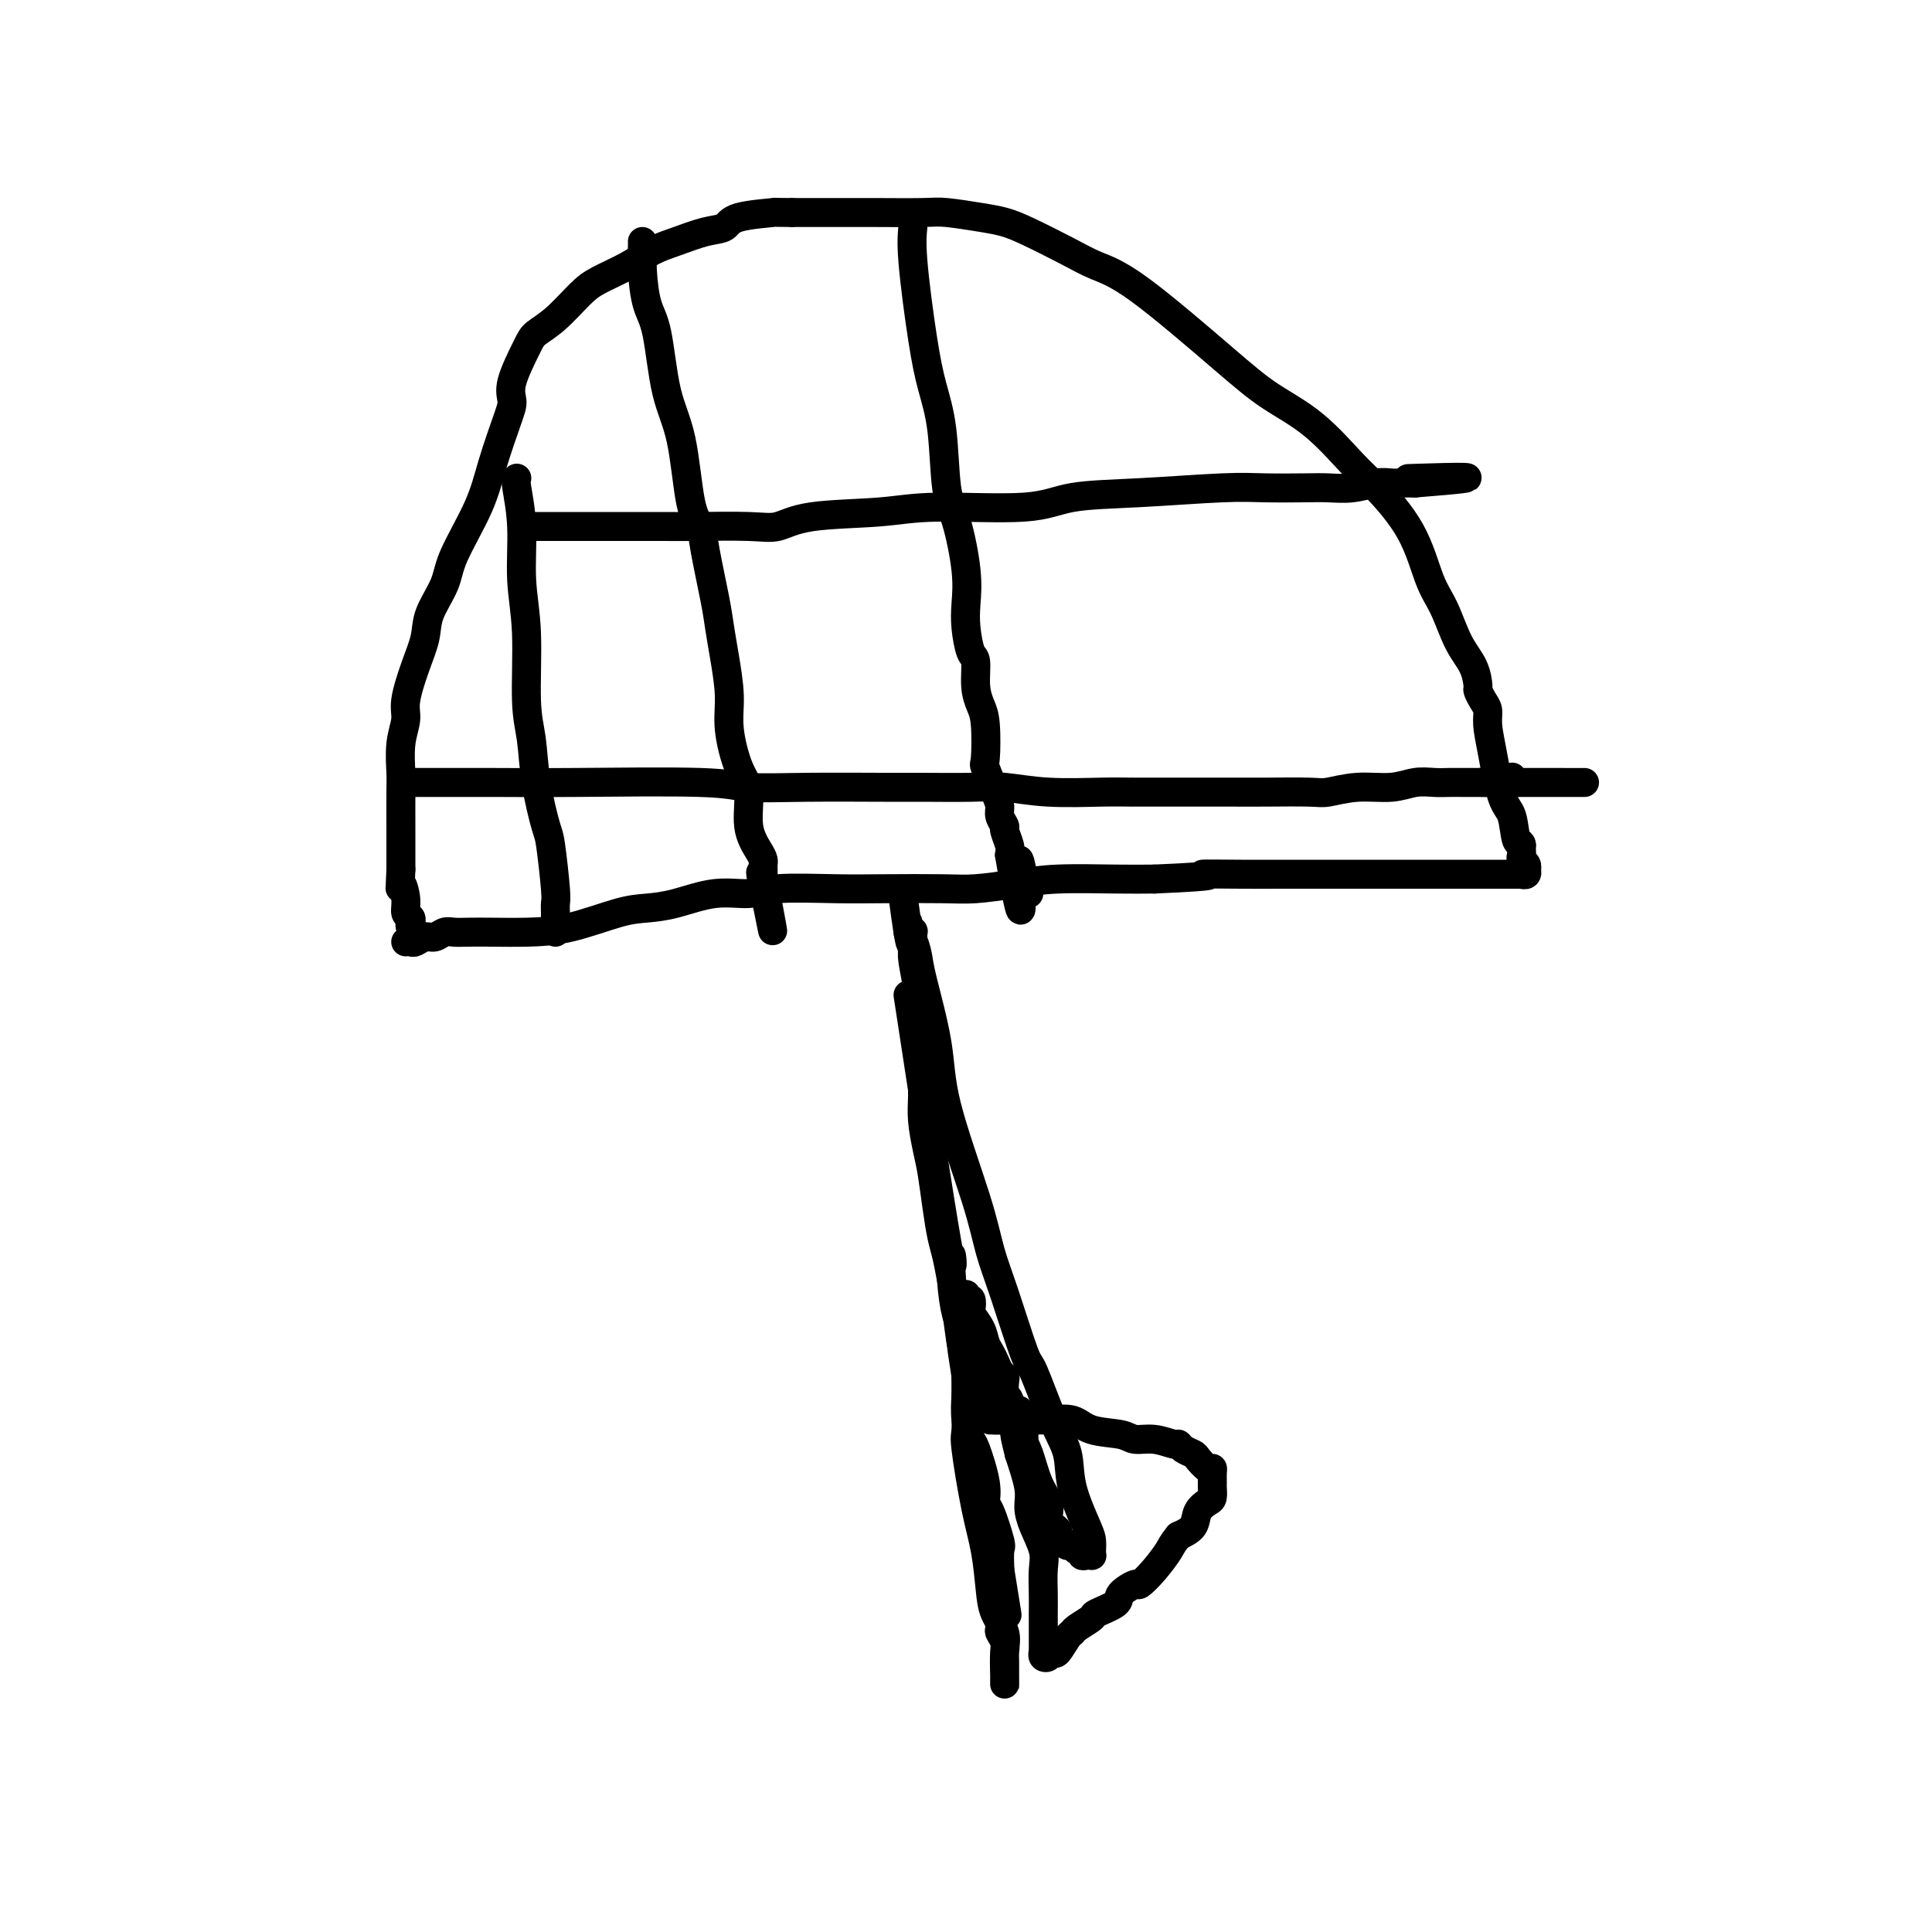 <svg viewBox='0 0 400 400' version='1.1' xmlns='http://www.w3.org/2000/svg' xmlns:xlink='http://www.w3.org/1999/xlink'><g fill='none' stroke='#000000' stroke-width='6' stroke-linecap='round' stroke-linejoin='round'><path d='M84,195c0.357,-0.033 0.715,-0.065 1,0c0.285,0.065 0.499,0.228 1,0c0.501,-0.228 1.291,-0.846 2,-1c0.709,-0.154 1.338,0.155 2,0c0.662,-0.155 1.356,-0.773 2,-1c0.644,-0.227 1.238,-0.062 2,0c0.762,0.062 1.694,0.020 3,0c1.306,-0.020 2.988,-0.019 5,0c2.012,0.019 4.355,0.056 7,0c2.645,-0.056 5.590,-0.205 9,-1c3.410,-0.795 7.283,-2.236 10,-3c2.717,-0.764 4.278,-0.849 6,-1c1.722,-0.151 3.606,-0.366 6,-1c2.394,-0.634 5.298,-1.686 8,-2c2.702,-0.314 5.201,0.112 7,0c1.799,-0.112 2.897,-0.761 6,-1c3.103,-0.239 8.210,-0.067 12,0c3.790,0.067 6.261,0.028 10,0c3.739,-0.028 8.746,-0.046 12,0c3.254,0.046 4.756,0.156 7,0c2.244,-0.156 5.230,-0.578 8,-1c2.770,-0.422 5.323,-0.844 9,-1c3.677,-0.156 8.479,-0.044 12,0c3.521,0.044 5.760,0.022 8,0'/><path d='M239,182c15.953,-0.691 10.336,-0.917 10,-1c-0.336,-0.083 4.609,-0.022 8,0c3.391,0.022 5.226,0.006 8,0c2.774,-0.006 6.485,-0.002 10,0c3.515,0.002 6.835,0.000 9,0c2.165,-0.000 3.176,-0.000 4,0c0.824,0.000 1.463,0.000 3,0c1.537,-0.000 3.973,-0.000 5,0c1.027,0.000 0.646,0.000 2,0c1.354,-0.000 4.443,-0.000 6,0c1.557,0.000 1.583,-0.000 2,0c0.417,0.000 1.225,0.000 2,0c0.775,-0.000 1.517,-0.000 2,0c0.483,0.000 0.708,0.000 1,0c0.292,-0.000 0.652,-0.000 1,0c0.348,0.000 0.686,0.001 1,0c0.314,-0.001 0.606,-0.004 1,0c0.394,0.004 0.890,0.016 1,0c0.110,-0.016 -0.166,-0.060 0,0c0.166,0.060 0.773,0.223 1,0c0.227,-0.223 0.075,-0.833 0,-1c-0.075,-0.167 -0.073,0.110 0,0c0.073,-0.110 0.216,-0.607 0,-1c-0.216,-0.393 -0.790,-0.683 -1,-1c-0.210,-0.317 -0.057,-0.662 0,-1c0.057,-0.338 0.016,-0.668 0,-1c-0.016,-0.332 -0.008,-0.666 0,-1'/><path d='M315,175c-0.036,-0.883 -0.627,-0.091 -1,-1c-0.373,-0.909 -0.530,-3.517 -1,-5c-0.470,-1.483 -1.253,-1.839 -2,-4c-0.747,-2.161 -1.458,-6.128 -2,-9c-0.542,-2.872 -0.915,-4.651 -1,-6c-0.085,-1.349 0.120,-2.268 0,-3c-0.120,-0.732 -0.563,-1.277 -1,-2c-0.437,-0.723 -0.868,-1.624 -1,-2c-0.132,-0.376 0.037,-0.227 0,-1c-0.037,-0.773 -0.278,-2.467 -1,-4c-0.722,-1.533 -1.926,-2.903 -3,-5c-1.074,-2.097 -2.020,-4.920 -3,-7c-0.980,-2.080 -1.994,-3.416 -3,-6c-1.006,-2.584 -2.003,-6.416 -4,-10c-1.997,-3.584 -4.995,-6.921 -7,-9c-2.005,-2.079 -3.017,-2.899 -5,-5c-1.983,-2.101 -4.938,-5.483 -8,-8c-3.062,-2.517 -6.230,-4.171 -9,-6c-2.770,-1.829 -5.143,-3.834 -10,-8c-4.857,-4.166 -12.199,-10.492 -17,-14c-4.801,-3.508 -7.060,-4.197 -9,-5c-1.940,-0.803 -3.559,-1.722 -6,-3c-2.441,-1.278 -5.704,-2.917 -8,-4c-2.296,-1.083 -3.625,-1.611 -5,-2c-1.375,-0.389 -2.796,-0.640 -5,-1c-2.204,-0.360 -5.190,-0.828 -7,-1c-1.810,-0.172 -2.444,-0.046 -5,0c-2.556,0.046 -7.034,0.012 -10,0c-2.966,-0.012 -4.419,-0.004 -7,0c-2.581,0.004 -6.291,0.002 -10,0'/><path d='M164,44c-5.469,-0.031 -3.140,-0.107 -4,0c-0.860,0.107 -4.907,0.398 -7,1c-2.093,0.602 -2.231,1.515 -3,2c-0.769,0.485 -2.169,0.542 -4,1c-1.831,0.458 -4.091,1.317 -6,2c-1.909,0.683 -3.465,1.190 -5,2c-1.535,0.810 -3.048,1.922 -5,3c-1.952,1.078 -4.342,2.122 -6,3c-1.658,0.878 -2.585,1.589 -4,3c-1.415,1.411 -3.317,3.522 -5,5c-1.683,1.478 -3.146,2.323 -4,3c-0.854,0.677 -1.100,1.186 -2,3c-0.900,1.814 -2.454,4.935 -3,7c-0.546,2.065 -0.083,3.076 0,4c0.083,0.924 -0.213,1.760 -1,4c-0.787,2.240 -2.064,5.883 -3,9c-0.936,3.117 -1.531,5.707 -3,9c-1.469,3.293 -3.811,7.287 -5,10c-1.189,2.713 -1.227,4.144 -2,6c-0.773,1.856 -2.283,4.137 -3,6c-0.717,1.863 -0.641,3.307 -1,5c-0.359,1.693 -1.154,3.633 -2,6c-0.846,2.367 -1.743,5.161 -2,7c-0.257,1.839 0.127,2.723 0,4c-0.127,1.277 -0.766,2.946 -1,5c-0.234,2.054 -0.063,4.493 0,6c0.063,1.507 0.017,2.083 0,4c-0.017,1.917 -0.004,5.174 0,7c0.004,1.826 0.001,2.223 0,3c-0.001,0.777 -0.000,1.936 0,3c0.000,1.064 0.000,2.032 0,3'/><path d='M83,180c-0.220,5.957 -0.269,3.351 0,3c0.269,-0.351 0.856,1.555 1,3c0.144,1.445 -0.154,2.428 0,3c0.154,0.572 0.759,0.731 1,1c0.241,0.269 0.117,0.647 0,1c-0.117,0.353 -0.227,0.682 0,1c0.227,0.318 0.792,0.624 1,1c0.208,0.376 0.059,0.822 0,1c-0.059,0.178 -0.030,0.089 0,0'/><path d='M107,99c-0.122,0.211 -0.244,0.421 0,2c0.244,1.579 0.853,4.526 1,8c0.147,3.474 -0.169,7.474 0,11c0.169,3.526 0.823,6.577 1,11c0.177,4.423 -0.121,10.218 0,14c0.121,3.782 0.663,5.553 1,8c0.337,2.447 0.468,5.572 1,9c0.532,3.428 1.463,7.159 2,9c0.537,1.841 0.680,1.792 1,4c0.320,2.208 0.818,6.671 1,9c0.182,2.329 0.049,2.523 0,3c-0.049,0.477 -0.013,1.238 0,2c0.013,0.762 0.004,1.524 0,2c-0.004,0.476 -0.001,0.667 0,1c0.001,0.333 0.000,0.810 0,1c-0.000,0.190 -0.000,0.095 0,0'/><path d='M133,50c0.017,0.042 0.034,0.084 0,1c-0.034,0.916 -0.118,2.705 0,5c0.118,2.295 0.440,5.097 1,7c0.560,1.903 1.358,2.907 2,6c0.642,3.093 1.126,8.275 2,12c0.874,3.725 2.136,5.994 3,10c0.864,4.006 1.331,9.750 2,13c0.669,3.250 1.541,4.007 2,5c0.459,0.993 0.505,2.221 1,5c0.495,2.779 1.438,7.110 2,10c0.562,2.890 0.745,4.338 1,6c0.255,1.662 0.584,3.537 1,6c0.416,2.463 0.919,5.515 1,8c0.081,2.485 -0.259,4.402 0,7c0.259,2.598 1.117,5.876 2,8c0.883,2.124 1.792,3.094 2,5c0.208,1.906 -0.284,4.748 0,7c0.284,2.252 1.344,3.913 2,5c0.656,1.087 0.908,1.601 1,2c0.092,0.399 0.025,0.684 0,1c-0.025,0.316 -0.007,0.662 0,1c0.007,0.338 0.002,0.668 0,1c-0.002,0.332 -0.001,0.666 0,1'/><path d='M158,182c3.868,20.587 1.037,6.054 0,1c-1.037,-5.054 -0.279,-0.630 0,1c0.279,1.630 0.080,0.466 0,0c-0.080,-0.466 -0.040,-0.233 0,0'/><path d='M189,45c0.048,0.470 0.097,0.940 0,2c-0.097,1.060 -0.339,2.709 0,7c0.339,4.291 1.259,11.223 2,16c0.741,4.777 1.302,7.399 2,10c0.698,2.601 1.532,5.181 2,9c0.468,3.819 0.570,8.876 1,12c0.430,3.124 1.190,4.315 2,7c0.810,2.685 1.671,6.863 2,10c0.329,3.137 0.126,5.234 0,7c-0.126,1.766 -0.175,3.200 0,5c0.175,1.800 0.572,3.965 1,5c0.428,1.035 0.886,0.940 1,2c0.114,1.060 -0.115,3.274 0,5c0.115,1.726 0.573,2.962 1,4c0.427,1.038 0.822,1.878 1,4c0.178,2.122 0.138,5.527 0,7c-0.138,1.473 -0.373,1.015 0,2c0.373,0.985 1.353,3.414 2,5c0.647,1.586 0.962,2.330 1,3c0.038,0.670 -0.200,1.268 0,2c0.200,0.732 0.837,1.598 1,2c0.163,0.402 -0.148,0.339 0,1c0.148,0.661 0.757,2.046 1,3c0.243,0.954 0.122,1.477 0,2'/><path d='M209,177c3.503,21.007 2.259,7.524 2,3c-0.259,-4.524 0.467,-0.089 1,2c0.533,2.089 0.874,1.832 1,2c0.126,0.168 0.036,0.762 0,1c-0.036,0.238 -0.018,0.119 0,0'/><path d='M110,109c0.693,0.000 1.386,0.000 2,0c0.614,-0.000 1.150,-0.001 4,0c2.850,0.001 8.015,0.002 12,0c3.985,-0.002 6.791,-0.007 9,0c2.209,0.007 3.820,0.028 7,0c3.180,-0.028 7.927,-0.103 11,0c3.073,0.103 4.470,0.383 6,0c1.530,-0.383 3.193,-1.430 7,-2c3.807,-0.570 9.758,-0.663 14,-1c4.242,-0.337 6.776,-0.917 12,-1c5.224,-0.083 13.139,0.332 18,0c4.861,-0.332 6.670,-1.409 10,-2c3.330,-0.591 8.182,-0.694 14,-1c5.818,-0.306 12.603,-0.813 17,-1c4.397,-0.187 6.406,-0.054 9,0c2.594,0.054 5.773,0.029 8,0c2.227,-0.029 3.503,-0.060 5,0c1.497,0.060 3.217,0.212 5,0c1.783,-0.212 3.630,-0.789 5,-1c1.370,-0.211 2.264,-0.057 3,0c0.736,0.057 1.313,0.015 2,0c0.687,-0.015 1.482,-0.004 2,0c0.518,0.004 0.759,0.002 1,0'/><path d='M293,100c20.619,-1.619 6.166,-1.166 1,-1c-5.166,0.166 -1.044,0.044 1,0c2.044,-0.044 2.012,-0.012 2,0c-0.012,0.012 -0.003,0.003 0,0c0.003,-0.003 0.002,-0.002 0,0'/><path d='M85,162c0.540,0.002 1.080,0.004 4,0c2.920,-0.004 8.221,-0.015 13,0c4.779,0.015 9.037,0.057 17,0c7.963,-0.057 19.632,-0.211 26,0c6.368,0.211 7.434,0.789 10,1c2.566,0.211 6.633,0.056 12,0c5.367,-0.056 12.033,-0.011 16,0c3.967,0.011 5.236,-0.011 8,0c2.764,0.011 7.022,0.056 10,0c2.978,-0.056 4.675,-0.211 7,0c2.325,0.211 5.278,0.789 9,1c3.722,0.211 8.213,0.057 11,0c2.787,-0.057 3.870,-0.015 7,0c3.130,0.015 8.306,0.005 12,0c3.694,-0.005 5.907,-0.005 8,0c2.093,0.005 4.068,0.017 7,0c2.932,-0.017 6.822,-0.061 9,0c2.178,0.061 2.645,0.227 4,0c1.355,-0.227 3.598,-0.845 6,-1c2.402,-0.155 4.962,0.155 7,0c2.038,-0.155 3.554,-0.774 5,-1c1.446,-0.226 2.821,-0.061 4,0c1.179,0.061 2.161,0.016 3,0c0.839,-0.016 1.533,-0.004 3,0c1.467,0.004 3.705,0.001 5,0c1.295,-0.001 1.648,-0.001 2,0'/><path d='M310,162c34.990,0.004 9.964,0.015 1,0c-8.964,-0.015 -1.867,-0.056 1,0c2.867,0.056 1.503,0.207 1,0c-0.503,-0.207 -0.144,-0.774 0,-1c0.144,-0.226 0.072,-0.113 0,0'/><path d='M188,206c3.262,21.316 6.524,42.632 8,51c1.476,8.368 1.165,3.788 1,3c-0.165,-0.788 -0.184,2.215 0,5c0.184,2.785 0.571,5.352 1,7c0.429,1.648 0.899,2.376 1,3c0.101,0.624 -0.166,1.145 0,3c0.166,1.855 0.764,5.045 1,7c0.236,1.955 0.109,2.676 0,4c-0.109,1.324 -0.202,3.252 0,5c0.202,1.748 0.697,3.318 1,4c0.303,0.682 0.414,0.477 1,2c0.586,1.523 1.645,4.773 2,7c0.355,2.227 0.004,3.431 0,4c-0.004,0.569 0.339,0.503 1,2c0.661,1.497 1.639,4.557 2,6c0.361,1.443 0.103,1.269 0,2c-0.103,0.731 -0.052,2.365 0,4'/><path d='M207,325c2.939,18.377 0.788,4.820 0,0c-0.788,-4.820 -0.211,-0.902 0,1c0.211,1.902 0.056,1.789 0,2c-0.056,0.211 -0.015,0.747 0,1c0.015,0.253 0.003,0.224 0,1c-0.003,0.776 0.003,2.357 0,3c-0.003,0.643 -0.015,0.346 0,1c0.015,0.654 0.057,2.258 0,3c-0.057,0.742 -0.211,0.622 0,1c0.211,0.378 0.789,1.253 1,2c0.211,0.747 0.057,1.365 0,2c-0.057,0.635 -0.015,1.285 0,2c0.015,0.715 0.004,1.495 0,2c-0.004,0.505 -0.002,0.736 0,1c0.002,0.264 0.002,0.560 0,1c-0.002,0.440 -0.007,1.024 0,1c0.007,-0.024 0.027,-0.656 0,-2c-0.027,-1.344 -0.101,-3.400 0,-5c0.101,-1.600 0.375,-2.745 0,-4c-0.375,-1.255 -1.400,-2.620 -2,-4c-0.600,-1.380 -0.774,-2.775 -1,-5c-0.226,-2.225 -0.506,-5.279 -1,-8c-0.494,-2.721 -1.204,-5.107 -2,-9c-0.796,-3.893 -1.677,-9.291 -2,-12c-0.323,-2.709 -0.087,-2.729 0,-4c0.087,-1.271 0.025,-3.792 0,-6c-0.025,-2.208 -0.012,-4.104 0,-6'/><path d='M200,284c-1.416,-10.759 -0.957,-6.158 -1,-6c-0.043,0.158 -0.589,-4.128 -1,-7c-0.411,-2.872 -0.688,-4.329 -1,-6c-0.312,-1.671 -0.661,-3.554 -1,-5c-0.339,-1.446 -0.669,-2.455 -1,-4c-0.331,-1.545 -0.663,-3.627 -1,-6c-0.337,-2.373 -0.679,-5.038 -1,-7c-0.321,-1.962 -0.621,-3.223 -1,-5c-0.379,-1.777 -0.838,-4.072 -1,-6c-0.162,-1.928 -0.028,-3.489 0,-5c0.028,-1.511 -0.049,-2.971 0,-5c0.049,-2.029 0.223,-4.625 0,-7c-0.223,-2.375 -0.845,-4.529 -1,-6c-0.155,-1.471 0.156,-2.260 0,-4c-0.156,-1.740 -0.778,-4.430 -1,-6c-0.222,-1.570 -0.046,-2.019 0,-3c0.046,-0.981 -0.040,-2.495 0,-3c0.040,-0.505 0.207,-0.003 0,0c-0.207,0.003 -0.787,-0.494 -1,-1c-0.213,-0.506 -0.057,-1.021 0,-1c0.057,0.021 0.016,0.577 0,1c-0.016,0.423 -0.008,0.711 0,1'/><path d='M188,193c-1.902,-14.160 -0.657,-4.059 0,0c0.657,4.059 0.724,2.075 1,2c0.276,-0.075 0.759,1.758 1,3c0.241,1.242 0.238,1.894 1,5c0.762,3.106 2.289,8.665 3,13c0.711,4.335 0.607,7.446 2,13c1.393,5.554 4.283,13.550 6,19c1.717,5.450 2.262,8.354 3,11c0.738,2.646 1.669,5.034 3,9c1.331,3.966 3.062,9.509 4,12c0.938,2.491 1.085,1.931 2,4c0.915,2.069 2.599,6.767 4,10c1.401,3.233 2.519,5.002 3,7c0.481,1.998 0.325,4.224 1,7c0.675,2.776 2.182,6.103 3,8c0.818,1.897 0.949,2.364 1,3c0.051,0.636 0.024,1.439 0,2c-0.024,0.561 -0.044,0.878 0,1c0.044,0.122 0.152,0.048 0,0c-0.152,-0.048 -0.566,-0.069 -1,0c-0.434,0.069 -0.890,0.230 -1,0c-0.110,-0.230 0.125,-0.849 0,-1c-0.125,-0.151 -0.611,0.166 -1,0c-0.389,-0.166 -0.682,-0.814 -1,-1c-0.318,-0.186 -0.662,0.090 -1,0c-0.338,-0.090 -0.669,-0.545 -1,-1'/><path d='M220,319c-1.110,-0.871 -0.884,-1.549 -1,-2c-0.116,-0.451 -0.573,-0.677 -1,-1c-0.427,-0.323 -0.825,-0.745 -1,-1c-0.175,-0.255 -0.128,-0.345 0,-1c0.128,-0.655 0.337,-1.875 0,-3c-0.337,-1.125 -1.218,-2.153 -2,-4c-0.782,-1.847 -1.464,-4.512 -2,-6c-0.536,-1.488 -0.928,-1.800 -1,-3c-0.072,-1.200 0.174,-3.288 0,-4c-0.174,-0.712 -0.767,-0.047 -1,0c-0.233,0.047 -0.105,-0.524 0,-1c0.105,-0.476 0.186,-0.857 0,-1c-0.186,-0.143 -0.638,-0.049 -1,0c-0.362,0.049 -0.632,0.052 -1,0c-0.368,-0.052 -0.834,-0.157 -1,0c-0.166,0.157 -0.033,0.578 0,1c0.033,0.422 -0.034,0.845 0,1c0.034,0.155 0.169,0.042 0,0c-0.169,-0.042 -0.643,-0.011 -1,0c-0.357,0.011 -0.596,0.003 -1,0c-0.404,-0.003 -0.973,-0.001 -1,0c-0.027,0.001 0.486,0.000 1,0'/><path d='M206,294c-0.465,-0.000 1.371,-0.000 2,0c0.629,0.000 0.050,0.000 0,0c-0.050,-0.000 0.429,-0.000 1,0c0.571,0.000 1.236,0.001 2,0c0.764,-0.001 1.629,-0.002 2,0c0.371,0.002 0.249,0.007 1,0c0.751,-0.007 2.376,-0.027 3,0c0.624,0.027 0.249,0.102 1,0c0.751,-0.102 2.629,-0.382 4,0c1.371,0.382 2.234,1.427 4,2c1.766,0.573 4.434,0.675 6,1c1.566,0.325 2.029,0.875 3,1c0.971,0.125 2.449,-0.173 4,0c1.551,0.173 3.174,0.819 4,1c0.826,0.181 0.855,-0.101 1,0c0.145,0.101 0.407,0.587 1,1c0.593,0.413 1.518,0.754 2,1c0.482,0.246 0.522,0.399 1,1c0.478,0.601 1.396,1.652 2,2c0.604,0.348 0.894,-0.005 1,0c0.106,0.005 0.026,0.368 0,1c-0.026,0.632 -0.000,1.533 0,2c0.000,0.467 -0.026,0.499 0,1c0.026,0.501 0.104,1.471 0,2c-0.104,0.529 -0.389,0.616 -1,1c-0.611,0.384 -1.549,1.065 -2,2c-0.451,0.935 -0.415,2.124 -1,3c-0.585,0.876 -1.793,1.438 -3,2'/><path d='M244,318c-1.402,1.725 -1.406,2.037 -2,3c-0.594,0.963 -1.777,2.575 -3,4c-1.223,1.425 -2.486,2.662 -3,3c-0.514,0.338 -0.278,-0.223 -1,0c-0.722,0.223 -2.400,1.229 -3,2c-0.600,0.771 -0.122,1.306 -1,2c-0.878,0.694 -3.113,1.546 -4,2c-0.887,0.454 -0.427,0.511 -1,1c-0.573,0.489 -2.181,1.409 -3,2c-0.819,0.591 -0.851,0.851 -1,1c-0.149,0.149 -0.417,0.187 -1,1c-0.583,0.813 -1.480,2.401 -2,3c-0.520,0.599 -0.661,0.209 -1,0c-0.339,-0.209 -0.875,-0.237 -1,0c-0.125,0.237 0.163,0.740 0,1c-0.163,0.260 -0.776,0.276 -1,0c-0.224,-0.276 -0.060,-0.846 0,-1c0.060,-0.154 0.016,0.106 0,0c-0.016,-0.106 -0.004,-0.579 0,-1c0.004,-0.421 0.001,-0.789 0,-1c-0.001,-0.211 -0.001,-0.265 0,-1c0.001,-0.735 0.002,-2.152 0,-3c-0.002,-0.848 -0.007,-1.129 0,-2c0.007,-0.871 0.026,-2.333 0,-4c-0.026,-1.667 -0.096,-3.538 0,-5c0.096,-1.462 0.360,-2.513 0,-4c-0.360,-1.487 -1.344,-3.409 -2,-5c-0.656,-1.591 -0.984,-2.851 -1,-4c-0.016,-1.149 0.281,-2.185 0,-4c-0.281,-1.815 -1.141,-4.407 -2,-7'/><path d='M211,301c-0.955,-3.867 -0.844,-3.533 -1,-5c-0.156,-1.467 -0.581,-4.735 -1,-6c-0.419,-1.265 -0.833,-0.527 -1,-1c-0.167,-0.473 -0.086,-2.157 0,-3c0.086,-0.843 0.177,-0.844 0,-1c-0.177,-0.156 -0.624,-0.467 -1,-1c-0.376,-0.533 -0.683,-1.288 -1,-2c-0.317,-0.712 -0.646,-1.380 -1,-2c-0.354,-0.620 -0.735,-1.193 -1,-2c-0.265,-0.807 -0.415,-1.847 -1,-3c-0.585,-1.153 -1.607,-2.419 -2,-3c-0.393,-0.581 -0.158,-0.478 0,-1c0.158,-0.522 0.238,-1.668 0,-2c-0.238,-0.332 -0.796,0.151 -1,0c-0.204,-0.151 -0.056,-0.935 0,-1c0.056,-0.065 0.018,0.589 0,1c-0.018,0.411 -0.017,0.578 0,1c0.017,0.422 0.051,1.101 0,2c-0.051,0.899 -0.185,2.020 0,3c0.185,0.980 0.691,1.818 1,3c0.309,1.182 0.423,2.709 1,5c0.577,2.291 1.617,5.348 2,7c0.383,1.652 0.109,1.901 0,2c-0.109,0.099 -0.055,0.050 0,0'/></g>
</svg>